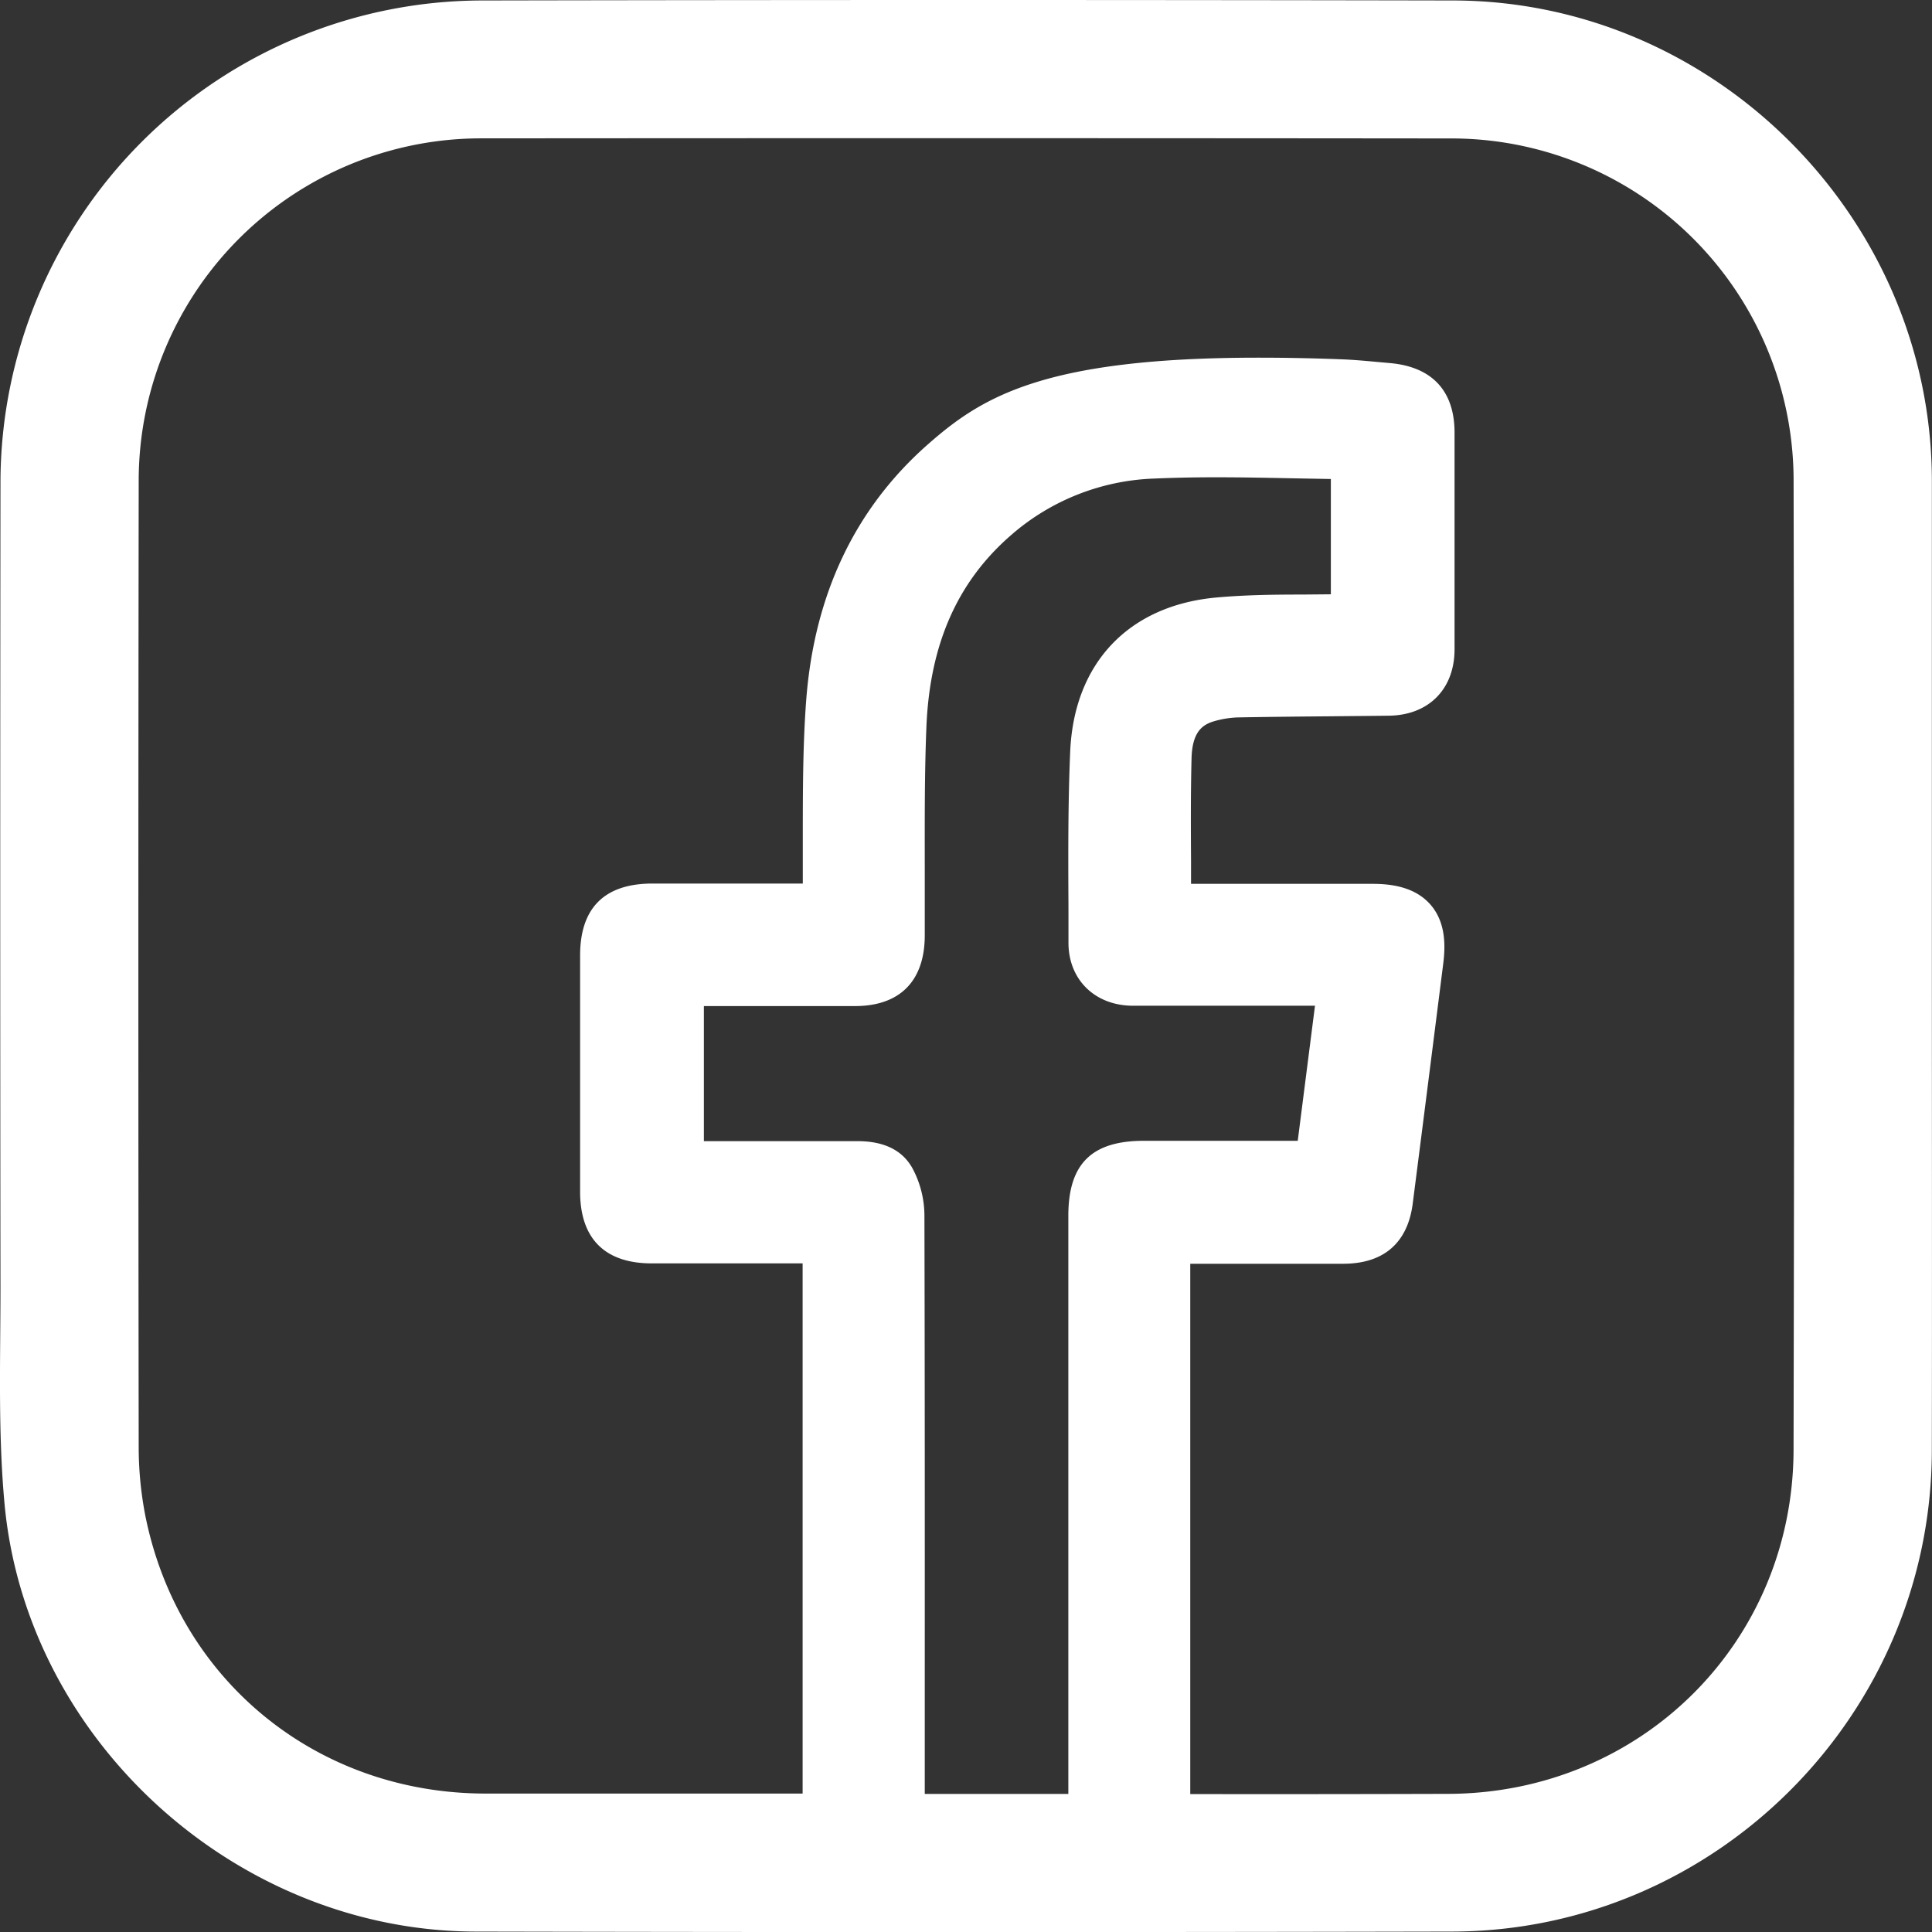 <svg xmlns="http://www.w3.org/2000/svg" viewBox="0 0 448.11 448.13"><rect x="0" y="0" width="448.11" height="448.13" fill="#333333" stroke="none"/><defs><style>.cls-1{fill:#ffffff;}</style></defs><title>Datový zdroj 1</title><g id="Vrstva_2" data-name="Vrstva 2"><g id="Vrstva_1-2" data-name="Vrstva 1"><g id="Vrstva_1-2-2" data-name="Vrstva 1-2"><path class="cls-1" d="M448.08,224.46v-113C448,50.7,397.86.23,337.08.11q-112.49-.22-225,0A111.91,111.91,0,0,0,.11,111.94V112Q0,205.25.11,298.49c0,17-.61,34.07,1,50.92,5.42,54.81,54.11,98.53,109.23,98.6q113.25.24,226.47,0C398,447.9,448,397.62,448.07,336.41,448.14,299.12,448.08,261.79,448.08,224.46ZM214.41,281.78A23.33,23.33,0,0,0,211.65,271c-2.3-4.19-6.58-6.32-12.73-6.32H163.26V233.35h35.05c10.37,0,16.11-5.78,16.18-16.22V201.71c0-10.94-.07-22.24.39-33.28.8-18.89,7.1-33.28,19.27-44A53.28,53.28,0,0,1,267.66,111c4.36-.19,9.07-.3,14.41-.3,5.9,0,12,.12,17.83.24l8.78.16v26.74l-6.59.06c-6.53,0-13.29.08-20,.69-20.33,1.86-33,15.23-33.87,35.75-.52,12.14-.46,24.43-.4,36.33v8c0,8.57,6.17,14.58,14.94,14.6H305L301,264.6H265.3c-12.11,0-17.5,5.36-17.51,17.37V416.09h-33.3V393.88C214.5,357.15,214.51,319.16,214.41,281.78ZM416,336.19c-.07,44.69-35.35,79.76-80.13,79.88q-29.91.09-59.8.05v-123h35.4c11.92,0,15.38-7.58,16.19-13.9q3.57-27.83,7.08-55.67c.49-3.9.72-9.56-3-13.78S322.3,205,318.31,205H276.25v-5c-.05-8.3-.09-16.16.12-24.13.16-6.28,2.66-7.86,5.35-8.62a22.21,22.21,0,0,1,5.31-.85c7.07-.13,14.26-.2,21.22-.26,4.63-.05,9.26-.08,13.88-.14,9.23-.12,15.21-6.15,15.24-15.34V100.35c0-9.66-5.18-15.24-14.91-16.13L320,84c-2.87-.26-5.85-.55-8.87-.66-6.82-.27-13.3-.38-19.24-.38-49.79,0-64.19,9.11-76.69,20.12-16.87,14.85-26.35,34.81-28.21,59.33-.77,10.26-.78,20.64-.79,30.68v11.84H151.37c-11.16,0-16.81,5.63-16.82,16.68V276.4c0,10.86,5.73,16.61,16.54,16.63h35.07V416H112.5c-39-.07-71.07-26.21-78.76-64.29a83,83,0,0,1-1.57-15.87q-.15-112,0-223.94a79.44,79.44,0,0,1,79.09-79.81h.49Q224,32,336.19,32.11a79.41,79.41,0,0,1,79.82,79v.64Q416.24,224,416,336.19Z"/></g></g></g></svg>